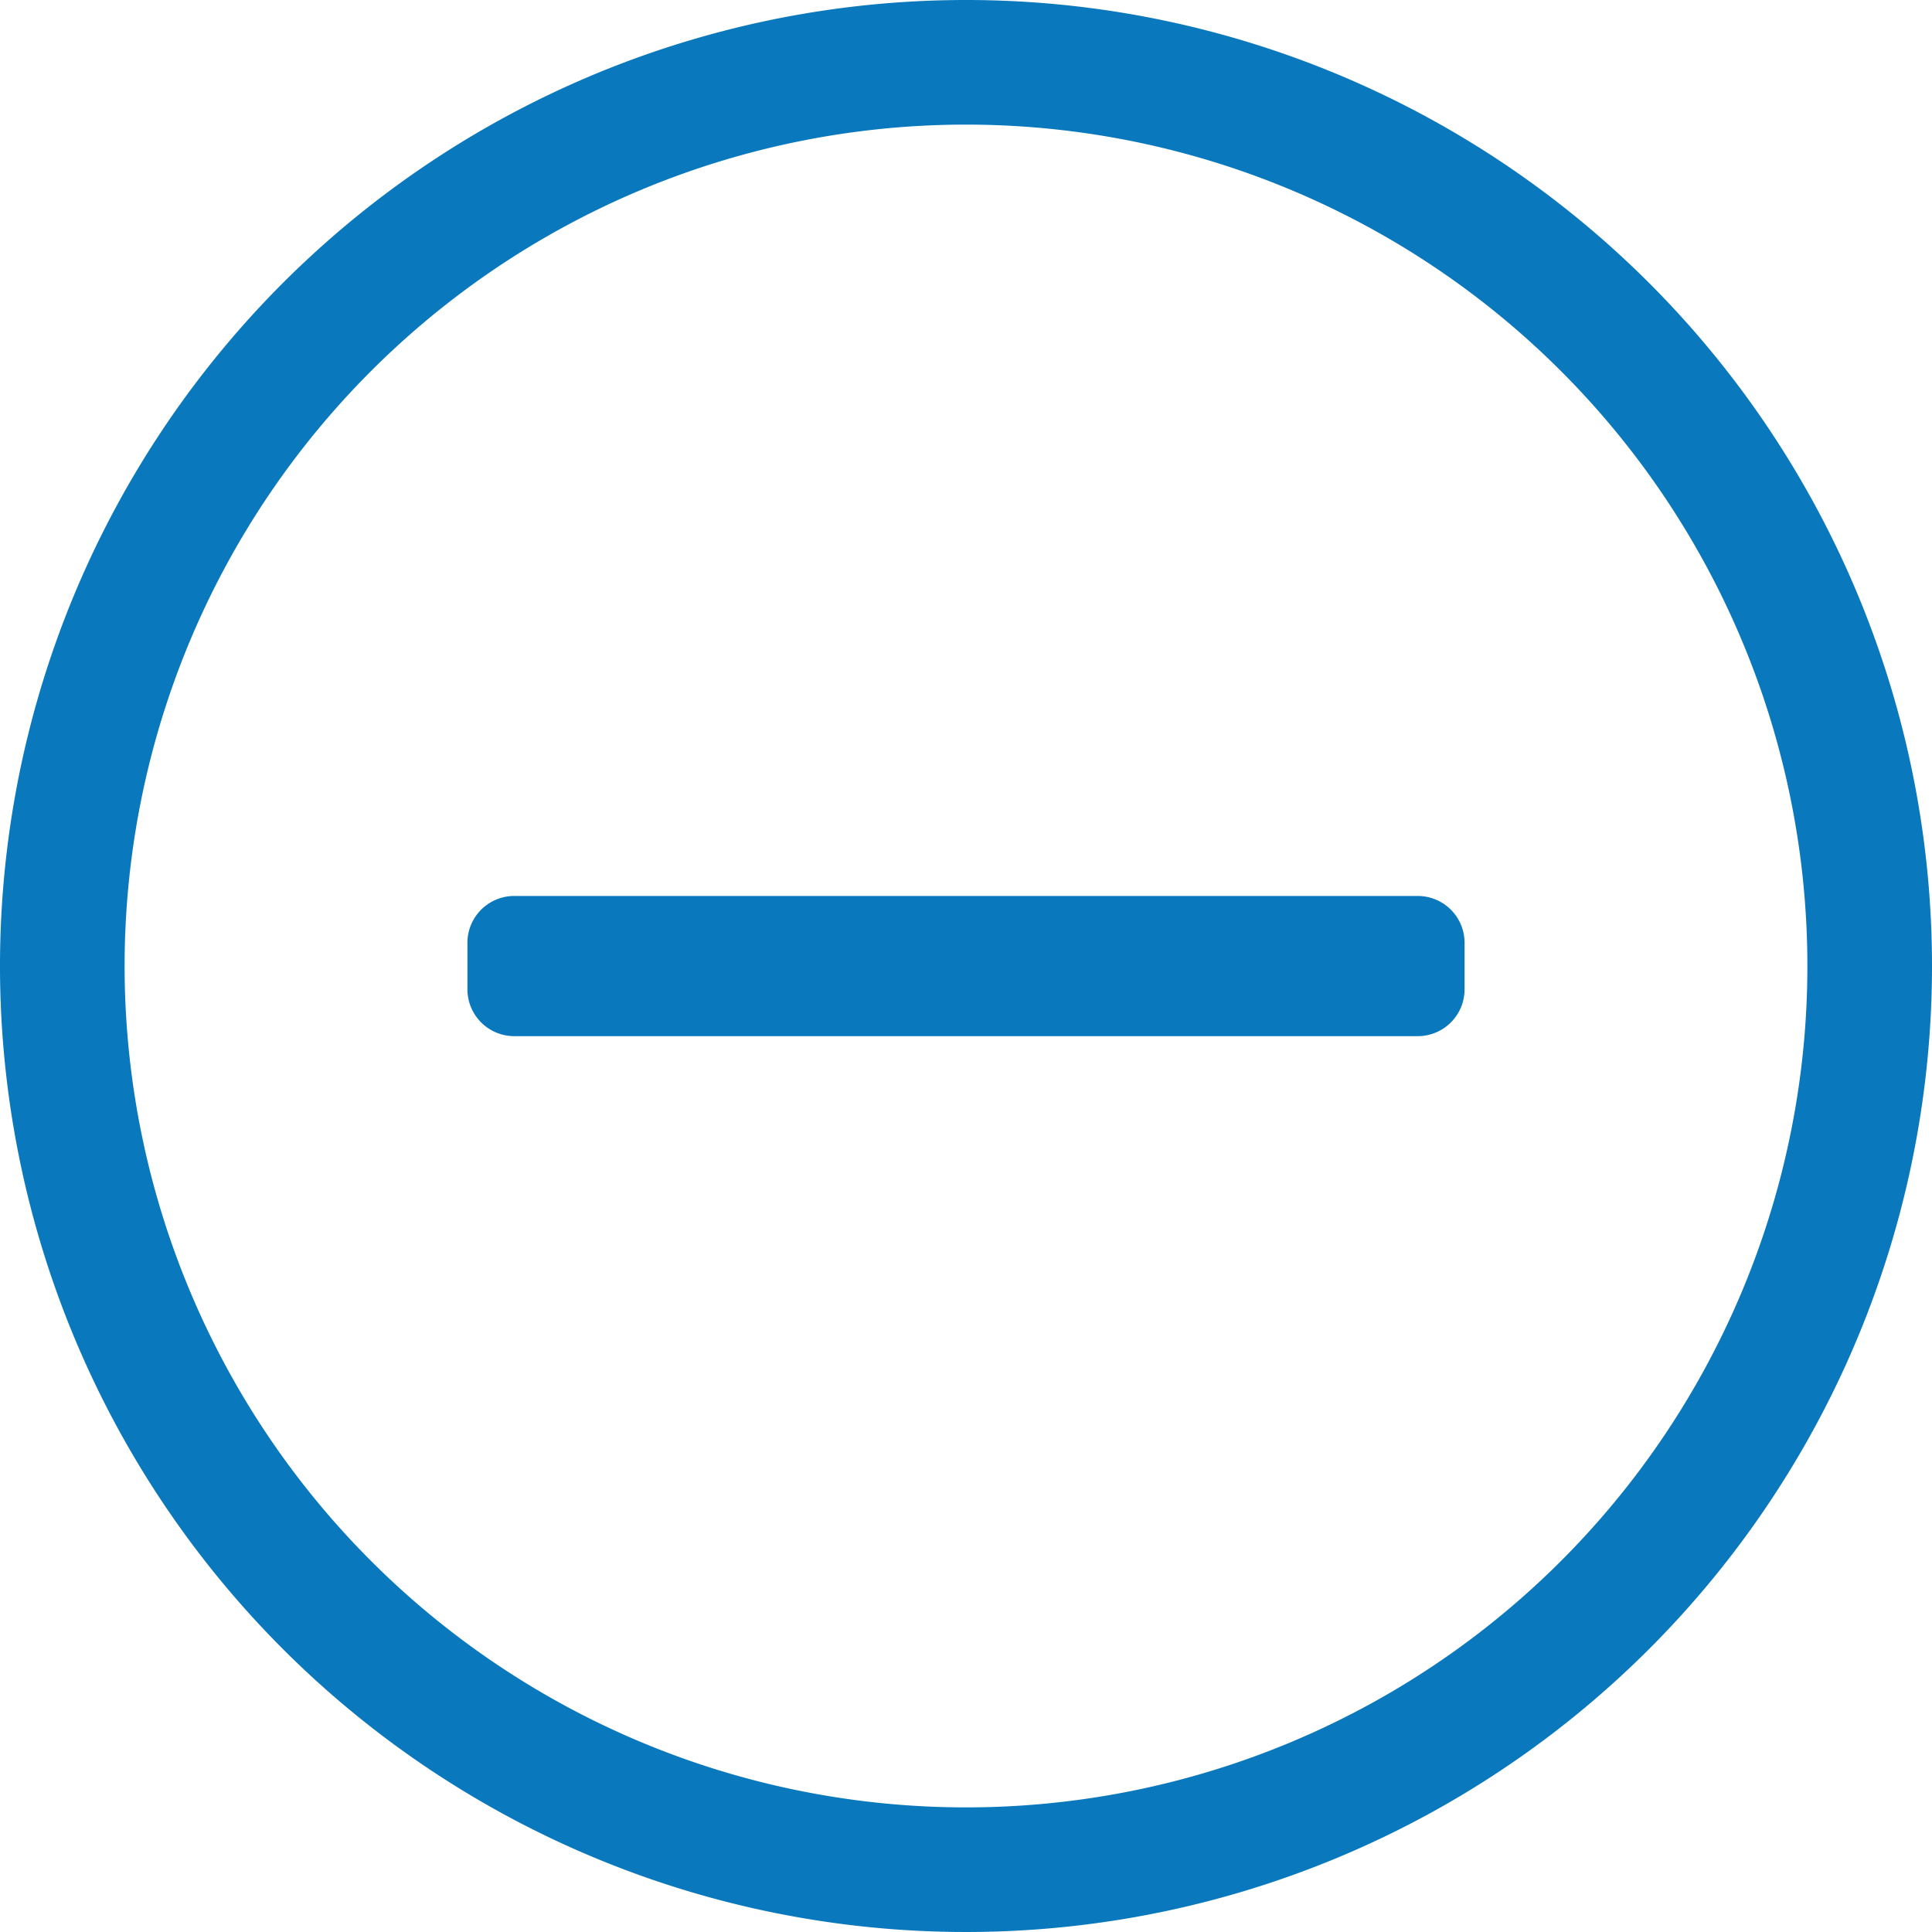 <svg xmlns="http://www.w3.org/2000/svg" width="16" height="16" viewBox="0 0 16 16">
    <path fill="#0978bd" d="M12.258 16.581a.388.388 0 0 1-.387-.387v-.387a.388.388 0 0 1 .387-.387h7.484a.388.388 0 0 1 .387.387v.387a.388.388 0 0 1-.387.387zM24 16a8 8 0 1 1-8-8 8 8 0 0 1 8 8zm-1.032 0A6.968 6.968 0 1 0 16 22.968 6.967 6.967 0 0 0 22.968 16z" transform="translate(-8 -8)"/>
</svg>
